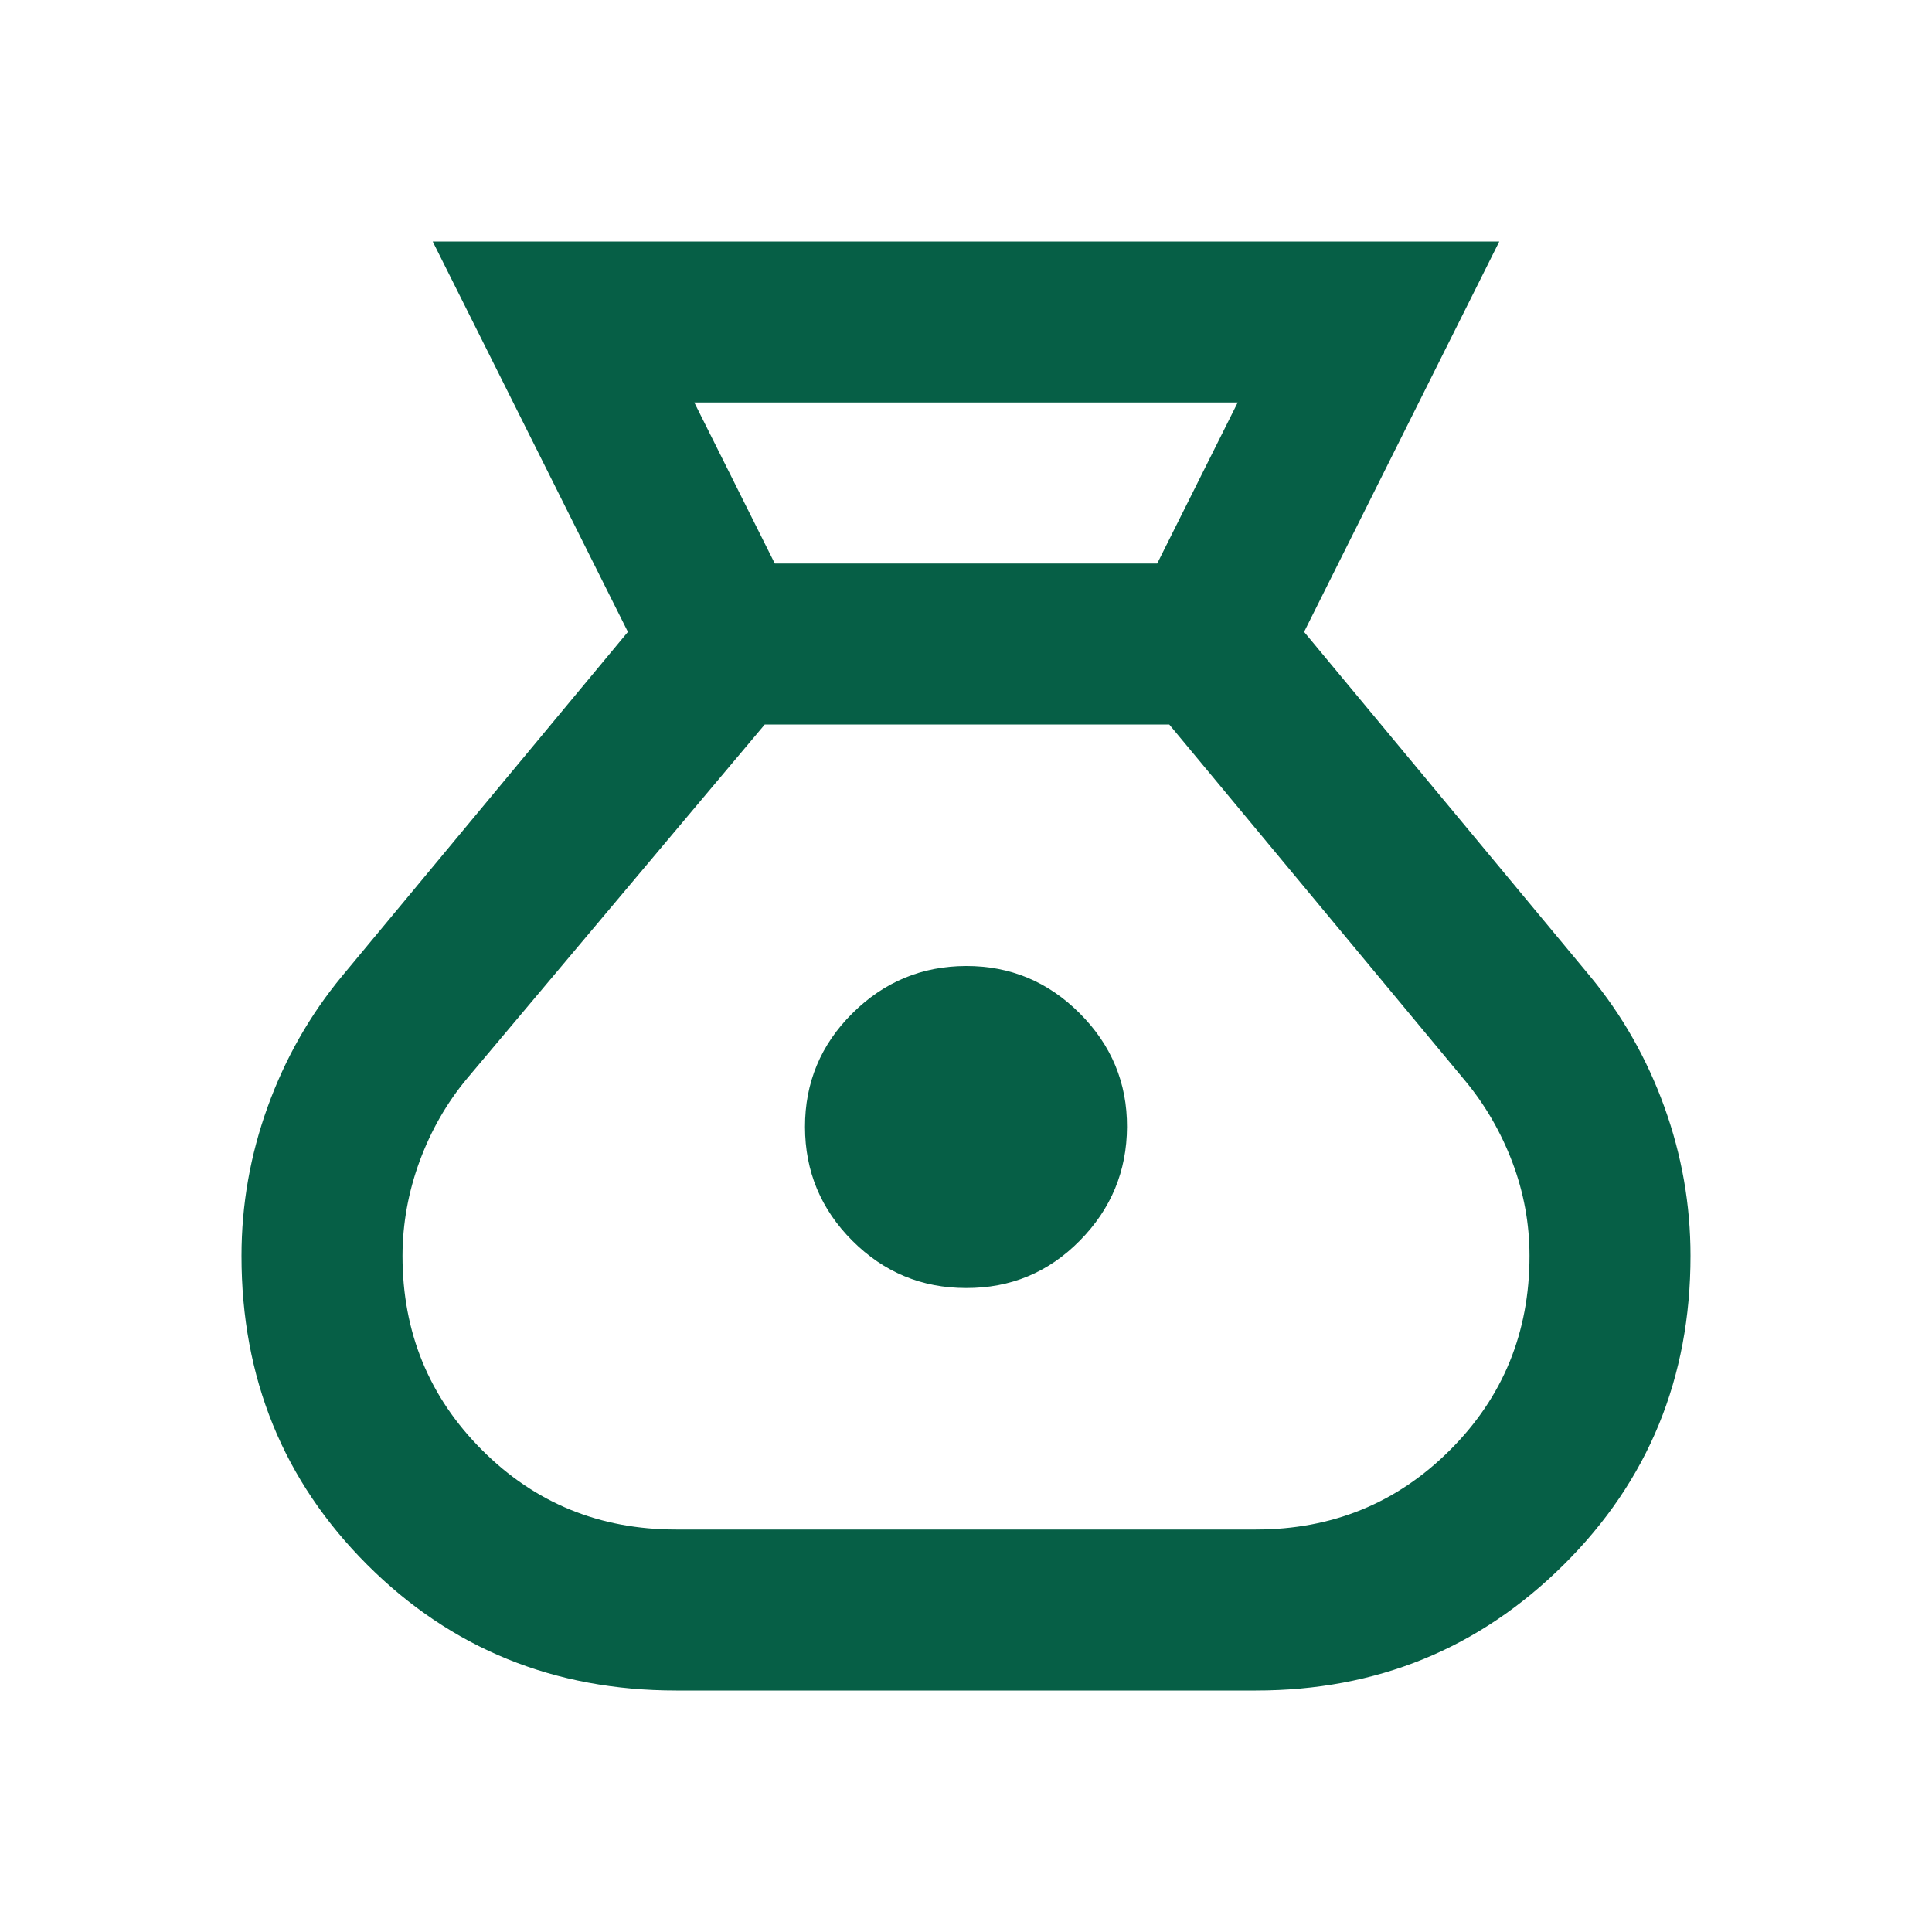 <svg width="30" height="30" viewBox="0 0 30 30" fill="none" xmlns="http://www.w3.org/2000/svg">
<path d="M10.5 26.25C8.604 26.25 7.005 25.599 5.702 24.297C4.4 22.996 3.749 21.397 3.75 19.5C3.75 18.708 3.885 17.938 4.156 17.188C4.427 16.438 4.812 15.76 5.312 15.156L9.75 9.812L6.719 3.75H23.281L20.25 9.812L24.688 15.156C25.188 15.76 25.573 16.438 25.844 17.188C26.115 17.938 26.25 18.708 26.25 19.5C26.25 21.396 25.594 22.995 24.281 24.297C22.969 25.6 21.375 26.251 19.5 26.25H10.5ZM15 20C14.312 20 13.724 19.755 13.235 19.266C12.746 18.777 12.501 18.188 12.5 17.5C12.499 16.812 12.744 16.223 13.235 15.735C13.726 15.247 14.314 15.002 15 15C15.686 14.998 16.275 15.243 16.766 15.735C17.258 16.227 17.503 16.815 17.5 17.5C17.497 18.185 17.253 18.774 16.766 19.266C16.28 19.759 15.691 20.003 15 20ZM12.031 8.75H17.969L19.219 6.25H10.781L12.031 8.75ZM10.5 23.75H19.5C20.688 23.75 21.693 23.339 22.516 22.516C23.34 21.694 23.751 20.688 23.75 19.5C23.75 19 23.661 18.516 23.484 18.047C23.306 17.579 23.062 17.157 22.75 16.781L18.156 11.25H11.875L7.25 16.75C6.938 17.125 6.693 17.552 6.516 18.031C6.34 18.51 6.251 19 6.25 19.5C6.25 20.688 6.662 21.693 7.485 22.516C8.308 23.34 9.313 23.751 10.5 23.75Z" fill="#065F46"/>
</svg>
